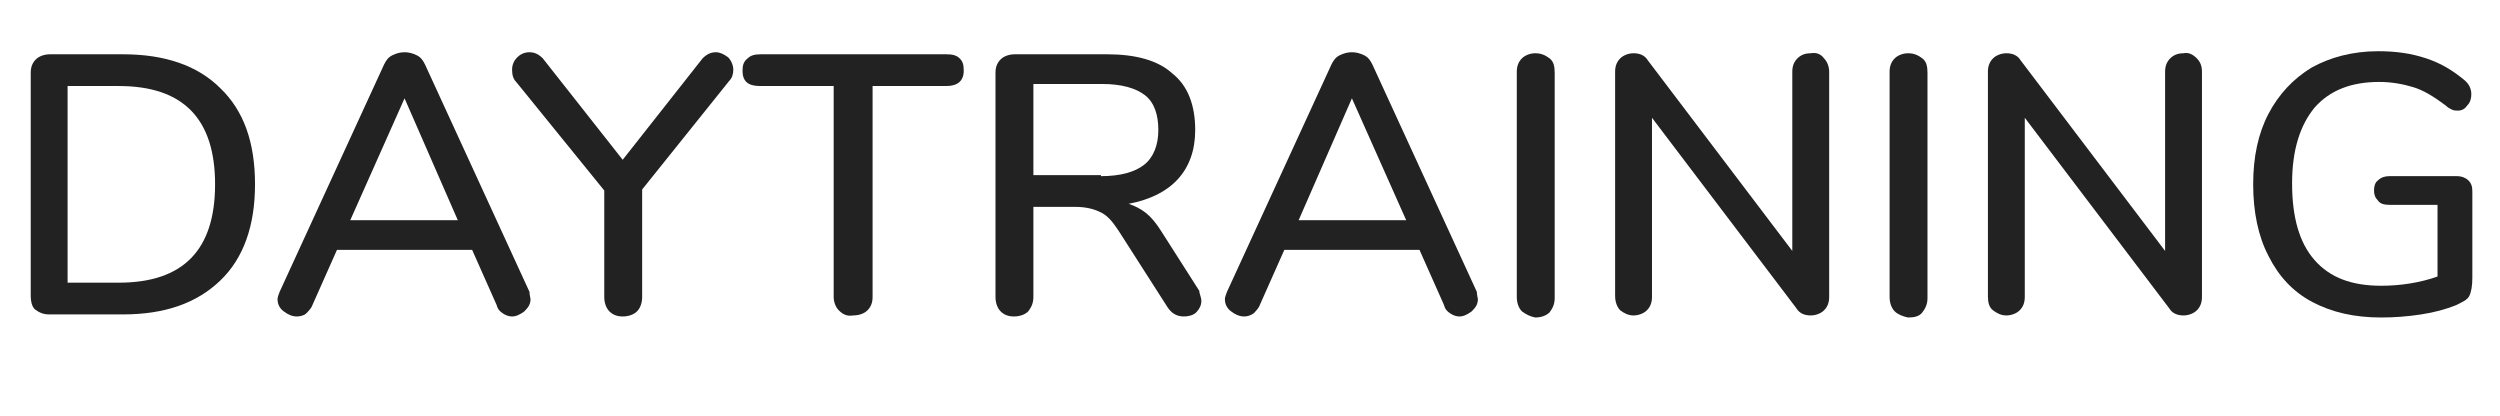 <?xml version="1.0" encoding="UTF-8"?> <!-- Generator: Adobe Illustrator 25.2.2, SVG Export Plug-In . SVG Version: 6.00 Build 0) --> <svg xmlns="http://www.w3.org/2000/svg" xmlns:xlink="http://www.w3.org/1999/xlink" version="1.1" id="Ebene_1" x="0px" y="0px" viewBox="0 0 244.1 40.6" style="enable-background:new 0 0 244.1 40.6;" xml:space="preserve"> <style type="text/css"> .st0{enable-background:new ;} .st1{fill:#222222;} </style> <g id="Ebene_2_1_"> <g id="Ebene_1-2"> <g> <g class="st0"> <path class="st1" d="M3.4,30.2C3.1,29.9,3,29.4,3,28.9V7.1c0-0.6,0.2-1,0.5-1.3c0.3-0.3,0.8-0.5,1.4-0.5h7.1 c4.1,0,7.3,1.1,9.5,3.3c2.3,2.2,3.4,5.3,3.4,9.4c0,4-1.1,7.2-3.4,9.4c-2.3,2.2-5.4,3.3-9.5,3.3H4.8C4.2,30.7,3.8,30.5,3.4,30.2z M21,18c0-6.4-3.1-9.6-9.4-9.6h-5v19.2h5C17.9,27.6,21,24.4,21,18z"></path> </g> <g class="st0"> <path class="st1" d="M51.8,29.2c0,0.5-0.2,0.8-0.6,1.2c-0.4,0.3-0.8,0.5-1.2,0.5c-0.3,0-0.6-0.1-0.9-0.3 c-0.3-0.2-0.5-0.4-0.6-0.8l-2.4-5.4H32.9l-2.4,5.4c-0.1,0.3-0.4,0.6-0.6,0.8s-0.6,0.3-0.9,0.3c-0.5,0-0.9-0.2-1.3-0.5 c-0.4-0.3-0.6-0.7-0.6-1.2c0-0.2,0.1-0.4,0.2-0.7L37.5,6.3c0.2-0.4,0.4-0.7,0.8-0.9c0.4-0.2,0.8-0.3,1.2-0.3 c0.4,0,0.8,0.1,1.2,0.3c0.4,0.2,0.6,0.5,0.8,0.9l10.2,22.2C51.7,28.8,51.8,29.1,51.8,29.2z M34.2,21.5h10.5L39.5,9.6L34.2,21.5z "></path> </g> <g class="st0"> <path class="st1" d="M69.9,5.1c0.4,0,0.8,0.2,1.2,0.5c0.3,0.3,0.5,0.8,0.5,1.2c0,0.4-0.1,0.8-0.4,1.1l-8.5,10.6V29 c0,0.6-0.2,1.1-0.5,1.4c-0.3,0.3-0.8,0.5-1.4,0.5c-0.6,0-1-0.2-1.3-0.5c-0.3-0.3-0.5-0.8-0.5-1.4V18.6L50.4,8 C50.1,7.7,50,7.3,50,6.8c0-0.5,0.2-0.9,0.5-1.2c0.3-0.3,0.7-0.5,1.2-0.5c0.5,0,0.9,0.2,1.3,0.6l7.8,9.9l7.8-9.9 C69,5.3,69.4,5.1,69.9,5.1z"></path> </g> <g class="st0"> <path class="st1" d="M81.9,30.3c-0.3-0.3-0.5-0.8-0.5-1.3V8.4h-7.2c-1.2,0-1.7-0.5-1.7-1.5c0-0.5,0.1-0.9,0.5-1.2 c0.3-0.3,0.7-0.4,1.3-0.4h18.1c0.6,0,1,0.1,1.3,0.4c0.3,0.3,0.4,0.6,0.4,1.2c0,1-0.6,1.5-1.7,1.5h-7.2V29c0,0.6-0.2,1-0.5,1.3 c-0.3,0.3-0.8,0.5-1.4,0.5C82.7,30.9,82.3,30.7,81.9,30.3z"></path> </g> <g class="st0"> <path class="st1" d="M117.3,29.4c0,0.4-0.2,0.8-0.5,1.1c-0.3,0.3-0.8,0.4-1.2,0.4c-0.7,0-1.2-0.3-1.6-0.9l-4.8-7.5 c-0.6-0.9-1.1-1.5-1.8-1.8c-0.6-0.3-1.4-0.5-2.4-0.5h-4.1V29c0,0.6-0.2,1-0.5,1.4c-0.3,0.3-0.8,0.5-1.4,0.5 c-0.6,0-1-0.2-1.3-0.5c-0.3-0.3-0.5-0.8-0.5-1.4V7.1c0-0.6,0.2-1,0.5-1.3c0.3-0.3,0.8-0.5,1.4-0.5h9c2.8,0,5,0.6,6.4,1.9 c1.5,1.2,2.2,3.1,2.2,5.5c0,2-0.6,3.6-1.7,4.8c-1.1,1.2-2.7,2-4.8,2.4c0.6,0.2,1.2,0.5,1.7,0.9c0.5,0.4,1,1,1.5,1.8l3.7,5.8 C117.1,28.7,117.3,29,117.3,29.4z M107.5,17.2c1.9,0,3.3-0.4,4.2-1.1c0.9-0.7,1.4-1.9,1.4-3.4s-0.4-2.7-1.3-3.4 c-0.9-0.7-2.3-1.1-4.2-1.1h-6.7v8.9H107.5z"></path> </g> <g class="st0"> <path class="st1" d="M144.3,29.2c0,0.5-0.2,0.8-0.6,1.2c-0.4,0.3-0.8,0.5-1.2,0.5c-0.3,0-0.6-0.1-0.9-0.3 c-0.3-0.2-0.5-0.4-0.6-0.8l-2.4-5.4h-13.2l-2.4,5.4c-0.1,0.3-0.4,0.6-0.6,0.8c-0.3,0.2-0.6,0.3-0.9,0.3c-0.5,0-0.9-0.2-1.3-0.5 c-0.4-0.3-0.6-0.7-0.6-1.2c0-0.2,0.1-0.4,0.2-0.7L130,6.3c0.2-0.4,0.4-0.7,0.8-0.9c0.4-0.2,0.8-0.3,1.2-0.3s0.8,0.1,1.2,0.3 c0.4,0.2,0.6,0.5,0.8,0.9l10.2,22.2C144.2,28.8,144.3,29.1,144.3,29.2z M126.8,21.5h10.5L132,9.6L126.8,21.5z"></path> <path class="st1" d="M148.6,30.4c-0.3-0.3-0.5-0.8-0.5-1.4V7c0-0.6,0.2-1,0.5-1.3c0.3-0.3,0.8-0.5,1.3-0.5c0.6,0,1,0.2,1.4,0.5 s0.5,0.8,0.5,1.4v22c0,0.6-0.2,1-0.5,1.4c-0.3,0.3-0.8,0.5-1.4,0.5C149.4,30.9,149,30.7,148.6,30.4z"></path> <path class="st1" d="M178.1,5.7c0.3,0.3,0.5,0.8,0.5,1.3v22c0,0.6-0.2,1-0.5,1.3c-0.3,0.3-0.8,0.5-1.3,0.5 c-0.6,0-1.1-0.2-1.4-0.7l-14.1-18.6V29c0,0.6-0.2,1-0.5,1.3s-0.8,0.5-1.3,0.5c-0.5,0-0.9-0.2-1.3-0.5c-0.3-0.3-0.5-0.8-0.5-1.4 V7c0-0.6,0.2-1,0.5-1.3c0.3-0.3,0.8-0.5,1.3-0.5c0.6,0,1.1,0.2,1.4,0.7l14.1,18.6V7c0-0.6,0.2-1,0.5-1.3 c0.3-0.3,0.7-0.5,1.3-0.5C177.4,5.1,177.8,5.3,178.1,5.7z"></path> <path class="st1" d="M185,30.4c-0.3-0.3-0.5-0.8-0.5-1.4V7c0-0.6,0.2-1,0.5-1.3c0.3-0.3,0.8-0.5,1.3-0.5c0.6,0,1,0.2,1.4,0.5 s0.5,0.8,0.5,1.4v22c0,0.6-0.2,1-0.5,1.4s-0.8,0.5-1.4,0.5C185.8,30.9,185.3,30.7,185,30.4z"></path> <path class="st1" d="M214.5,5.7C214.8,6,215,6.4,215,7v22c0,0.6-0.2,1-0.5,1.3s-0.8,0.5-1.3,0.5c-0.6,0-1.1-0.2-1.4-0.7 l-14.1-18.6V29c0,0.6-0.2,1-0.5,1.3s-0.8,0.5-1.3,0.5c-0.5,0-0.9-0.2-1.3-0.5s-0.5-0.8-0.5-1.4V7c0-0.6,0.2-1,0.5-1.3 c0.3-0.3,0.8-0.5,1.3-0.5c0.6,0,1.1,0.2,1.4,0.7l14.1,18.6V7c0-0.6,0.2-1,0.5-1.3c0.3-0.3,0.7-0.5,1.3-0.5 C213.7,5.1,214.1,5.3,214.5,5.7z"></path> <path class="st1" d="M241,17.6c0.3,0.3,0.4,0.6,0.4,1.1v8.4c0,0.8-0.1,1.4-0.3,1.8c-0.2,0.4-0.7,0.6-1.3,0.9 c-1,0.4-2.1,0.7-3.4,0.9c-1.3,0.2-2.6,0.3-3.9,0.3c-2.6,0-4.8-0.5-6.7-1.5c-1.9-1-3.3-2.5-4.3-4.5c-1-1.9-1.5-4.3-1.5-7 c0-2.7,0.5-5,1.5-6.9c1-1.9,2.4-3.4,4.2-4.5c1.8-1,4-1.6,6.5-1.6c1.7,0,3.2,0.2,4.7,0.7s2.6,1.2,3.7,2.1 c0.5,0.4,0.7,0.9,0.7,1.4c0,0.4-0.1,0.8-0.4,1.1c-0.2,0.3-0.5,0.5-0.9,0.5c-0.2,0-0.4,0-0.6-0.1s-0.4-0.2-0.6-0.4 c-1.2-0.9-2.2-1.5-3.2-1.8c-1-0.3-2.1-0.5-3.3-0.5c-2.7,0-4.8,0.8-6.3,2.5c-1.4,1.7-2.2,4.1-2.2,7.4c0,3.3,0.7,5.8,2.2,7.5 c1.5,1.7,3.6,2.5,6.5,2.5c1.9,0,3.8-0.3,5.5-0.9V20h-4.7c-0.5,0-0.9-0.1-1.1-0.4c-0.3-0.3-0.4-0.6-0.4-1c0-0.4,0.1-0.8,0.4-1 c0.3-0.3,0.7-0.4,1.1-0.4h6.6C240.4,17.2,240.8,17.4,241,17.6z"></path> </g> </g> </g> </g> </svg> 